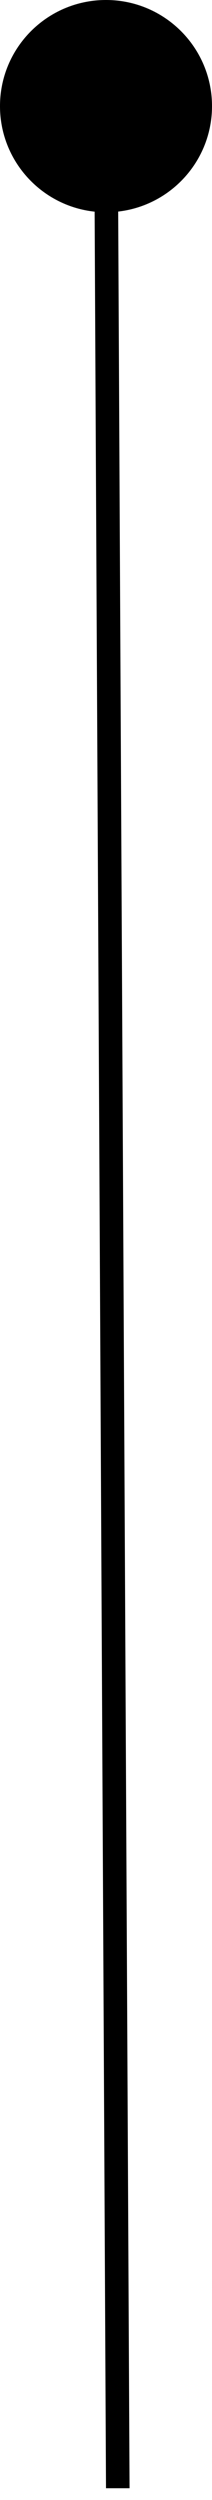<svg width="9" height="106" viewBox="0 0 9 106" fill="none" xmlns="http://www.w3.org/2000/svg">
<g clip-path="url(#clip0_58_25)">
<path d="M4.5 105.5L4 5.5H5L5.5 105.5H4.5Z" fill="black"/>
<path d="M4.5 9C6.985 9 9 6.985 9 4.5C9 2.015 6.985 0 4.5 0C2.015 0 0 2.015 0 4.5C0 6.985 2.015 9 4.5 9Z" fill="black"/>
</g>
<defs>
<clipPath id="clip0_58_25">
<rect width="9" height="106" fill="white"/>
</clipPath>
</defs>
</svg>
